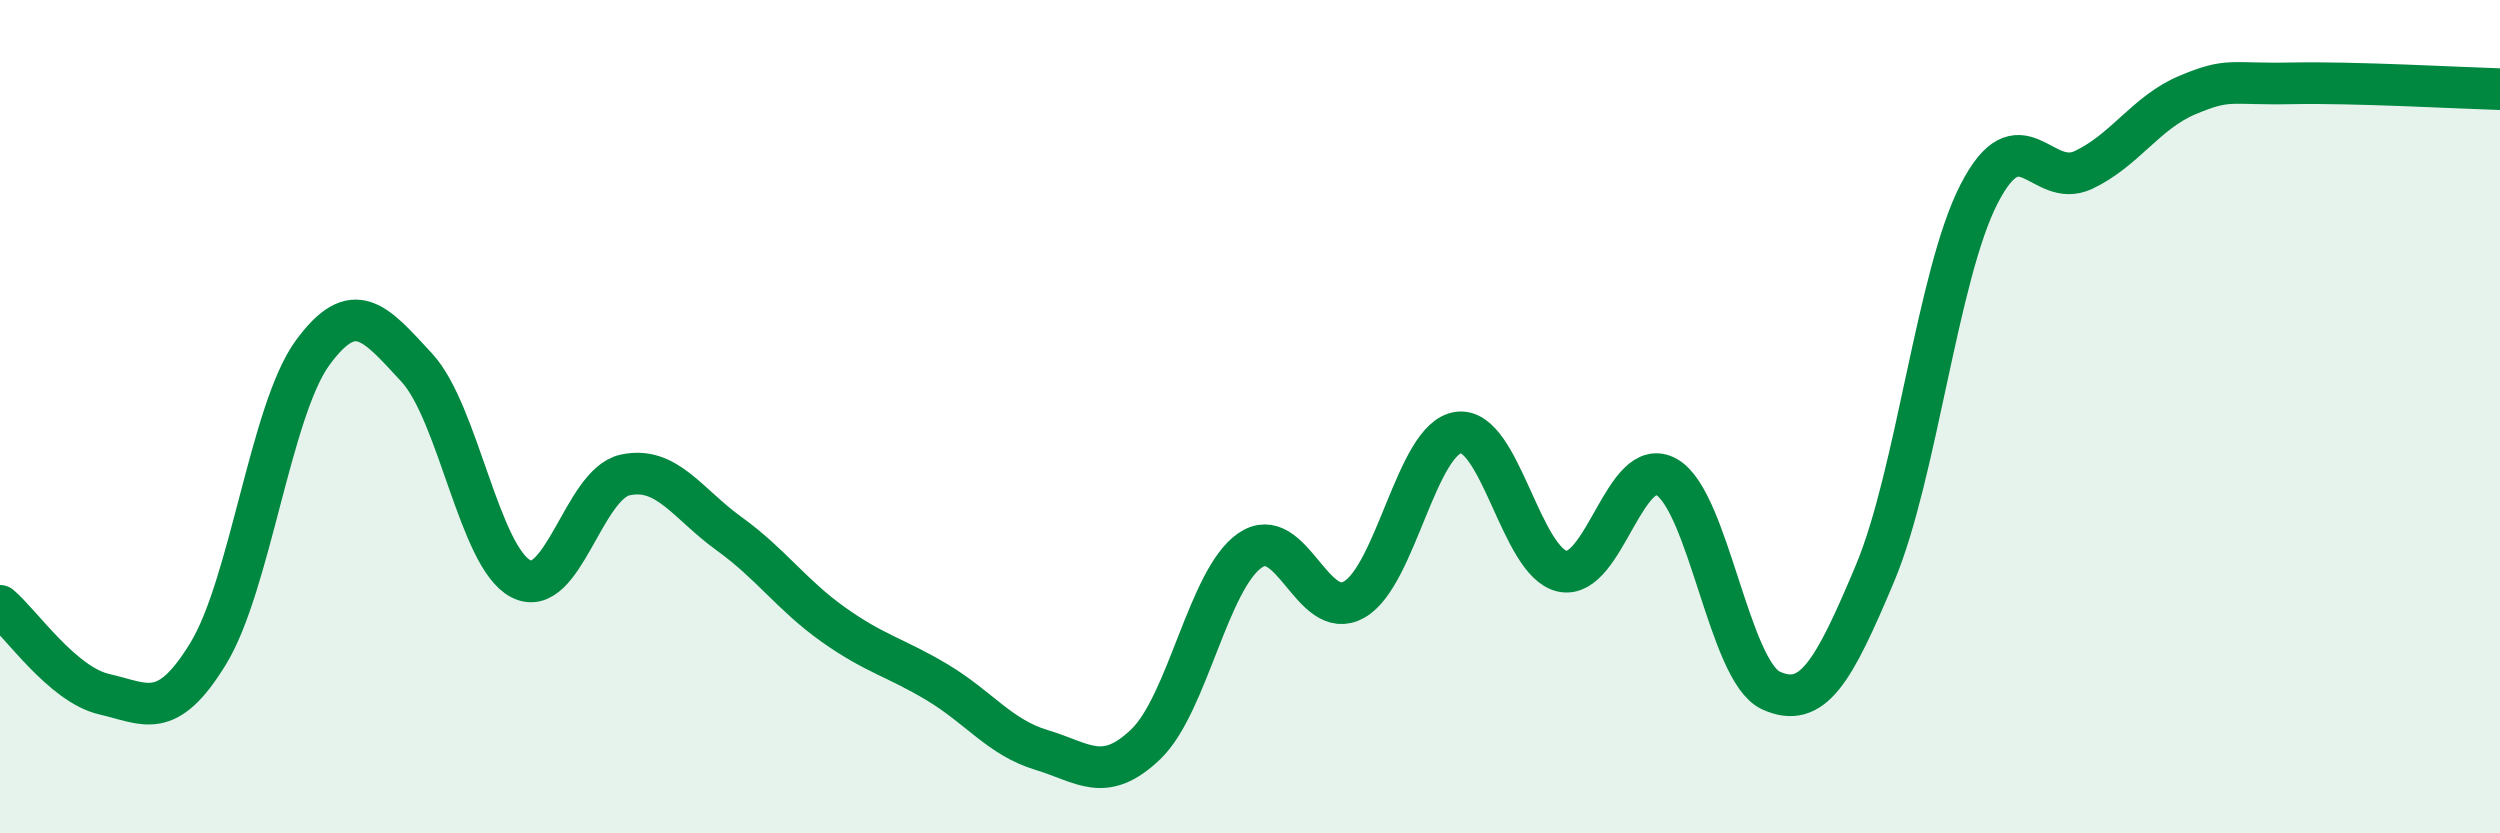 
    <svg width="60" height="20" viewBox="0 0 60 20" xmlns="http://www.w3.org/2000/svg">
      <path
        d="M 0,14.54 C 0.5,14.96 1.5,16.43 2.5,16.66 C 3.5,16.89 4,17.32 5,15.68 C 6,14.04 6.5,9.84 7.5,8.47 C 8.5,7.1 9,7.74 10,8.82 C 11,9.9 11.5,13.37 12.5,13.89 C 13.5,14.41 14,11.62 15,11.4 C 16,11.18 16.5,12.09 17.5,12.81 C 18.5,13.53 19,14.28 20,14.99 C 21,15.7 21.5,15.78 22.5,16.38 C 23.5,16.98 24,17.7 25,18 C 26,18.3 26.5,18.82 27.5,17.86 C 28.5,16.9 29,13.9 30,13.21 C 31,12.52 31.5,14.96 32.5,14.39 C 33.5,13.82 34,10.52 35,10.38 C 36,10.24 36.5,13.5 37.5,13.71 C 38.5,13.92 39,10.88 40,11.45 C 41,12.02 41.5,16.11 42.5,16.57 C 43.5,17.03 44,16.14 45,13.76 C 46,11.38 46.5,6.59 47.5,4.65 C 48.5,2.71 49,4.55 50,4.08 C 51,3.61 51.5,2.7 52.5,2.28 C 53.5,1.86 53.5,2.03 55,2 C 56.5,1.97 59,2.11 60,2.14L60 20L0 20Z"
        fill="#008740"
        opacity="0.1"
        stroke-linecap="round"
        stroke-linejoin="round"
      />
      <path
        d="M 0,14.54 C 0.5,14.96 1.5,16.43 2.5,16.66 C 3.5,16.89 4,17.32 5,15.68 C 6,14.04 6.5,9.84 7.5,8.47 C 8.5,7.1 9,7.74 10,8.82 C 11,9.9 11.5,13.37 12.5,13.89 C 13.5,14.41 14,11.62 15,11.4 C 16,11.18 16.5,12.09 17.5,12.81 C 18.5,13.53 19,14.28 20,14.99 C 21,15.7 21.5,15.78 22.5,16.38 C 23.5,16.98 24,17.7 25,18 C 26,18.3 26.5,18.82 27.5,17.86 C 28.5,16.9 29,13.9 30,13.21 C 31,12.52 31.5,14.96 32.5,14.39 C 33.5,13.82 34,10.52 35,10.38 C 36,10.24 36.5,13.5 37.5,13.71 C 38.5,13.92 39,10.88 40,11.45 C 41,12.02 41.5,16.11 42.5,16.57 C 43.5,17.03 44,16.14 45,13.76 C 46,11.38 46.5,6.59 47.5,4.65 C 48.5,2.71 49,4.55 50,4.08 C 51,3.61 51.5,2.7 52.5,2.28 C 53.5,1.86 53.5,2.03 55,2 C 56.5,1.97 59,2.11 60,2.14"
        stroke="#008740"
        stroke-width="1"
        fill="none"
        stroke-linecap="round"
        stroke-linejoin="round"
      />
    </svg>
  